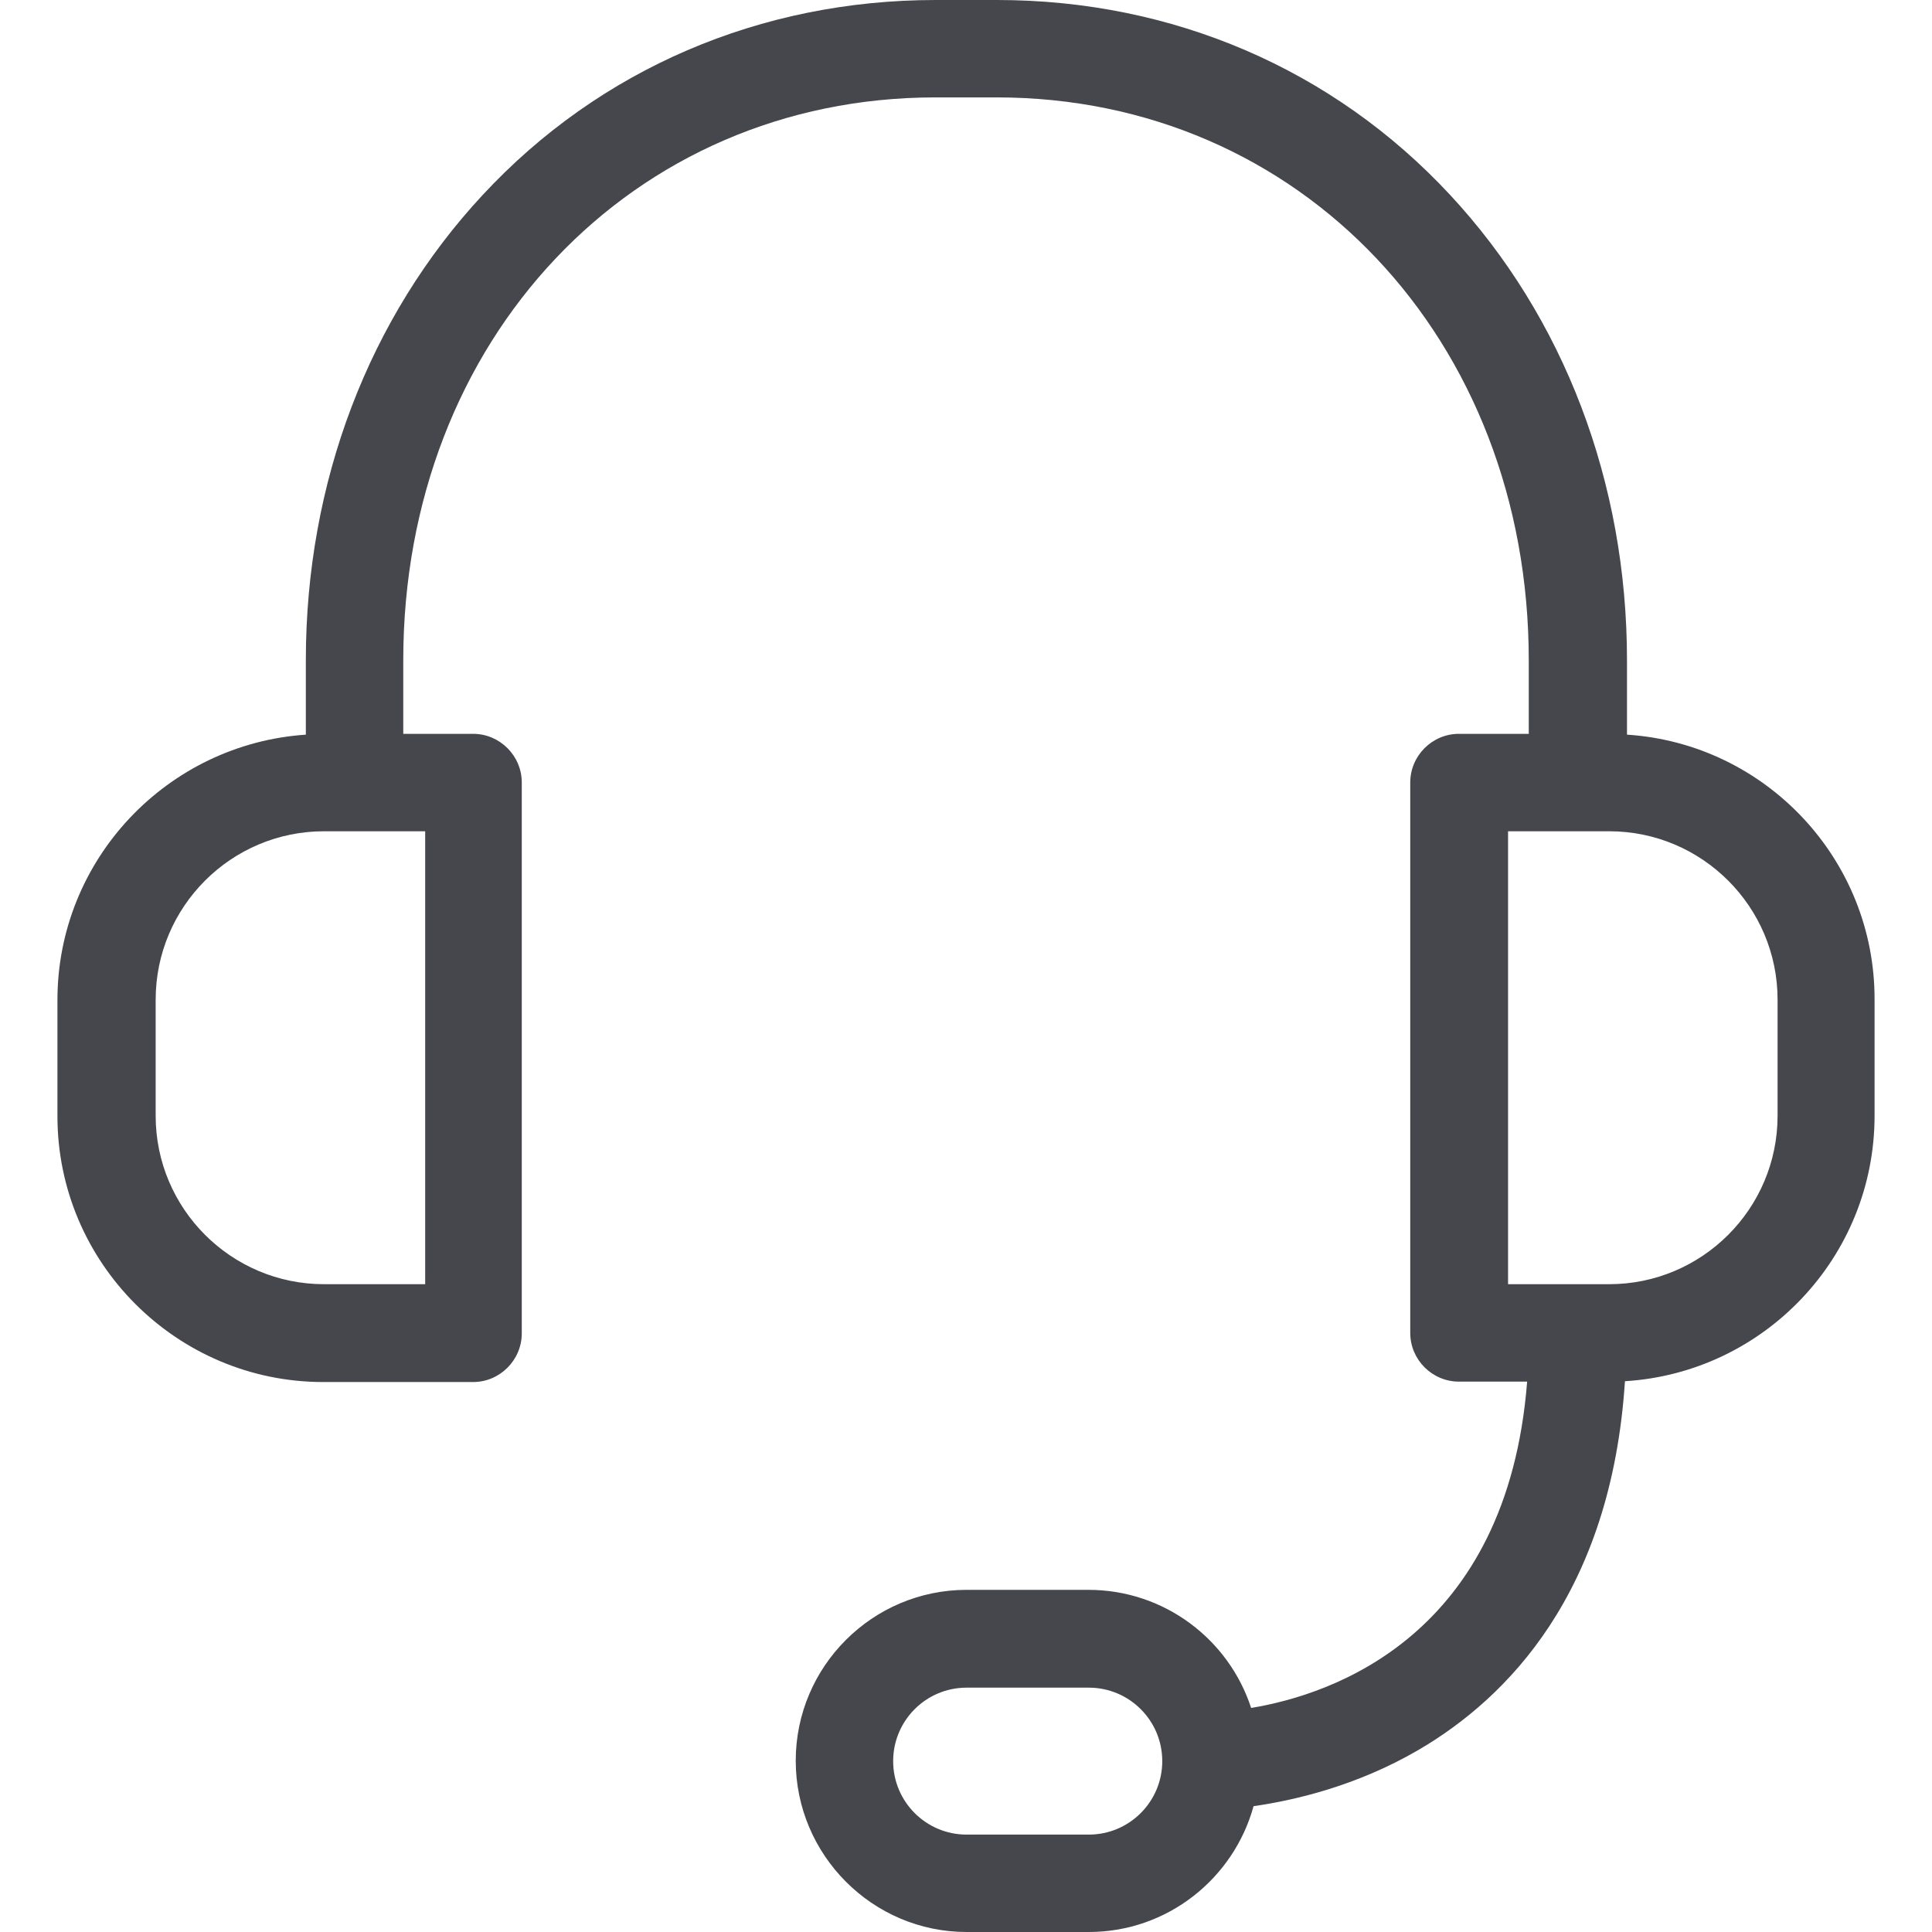 <svg width="70" height="70" viewBox="0 0 70 70" fill="none" xmlns="http://www.w3.org/2000/svg">
<path d="M58.949 26.618V23.927C58.949 17.485 56.669 11.5 52.537 7.059C48.302 2.5 42.478 0 36.125 0H33.905C27.552 0 21.728 2.5 17.493 7.059C13.361 11.5 11.081 17.485 11.081 23.927V26.618C6.066 26.956 2.081 31.132 2.081 36.235V40.441C2.081 45.75 6.405 50.074 11.713 50.074H17.14C18.11 50.074 18.905 49.279 18.905 48.309V28.353C18.905 27.382 18.11 26.588 17.14 26.588H14.611V23.927C14.611 12.294 22.905 3.529 33.89 3.529H36.111C47.111 3.529 55.39 12.294 55.39 23.927V26.588H52.861C51.89 26.588 51.096 27.382 51.096 28.353V48.294C51.096 49.265 51.89 50.059 52.861 50.059H55.331C54.611 59.265 48.272 61.397 45.331 61.882C44.522 59.397 42.184 57.603 39.434 57.603H35.022C31.61 57.603 28.831 60.382 28.831 63.794C28.831 67.206 31.61 70 35.022 70H39.449C42.302 70 44.699 68.059 45.419 65.441C46.861 65.235 49.14 64.721 51.405 63.397C54.596 61.529 58.375 57.721 58.875 50.044C63.919 49.735 67.919 45.544 67.919 40.426V36.221C67.934 31.132 63.963 26.941 58.949 26.618ZM15.405 46.529H11.743C8.375 46.529 5.64 43.794 5.64 40.426V36.221C5.64 32.853 8.375 30.118 11.743 30.118H15.405V46.529ZM39.449 66.471H35.022C33.552 66.471 32.361 65.279 32.361 63.809C32.361 62.338 33.552 61.147 35.022 61.147H39.449C40.919 61.147 42.111 62.338 42.111 63.809C42.111 65.279 40.919 66.471 39.449 66.471ZM64.405 40.426C64.405 43.794 61.669 46.529 58.302 46.529H54.64V30.118H58.302C61.669 30.118 64.405 32.853 64.405 36.221V40.426Z" fill="#45474D"/>
</svg>
